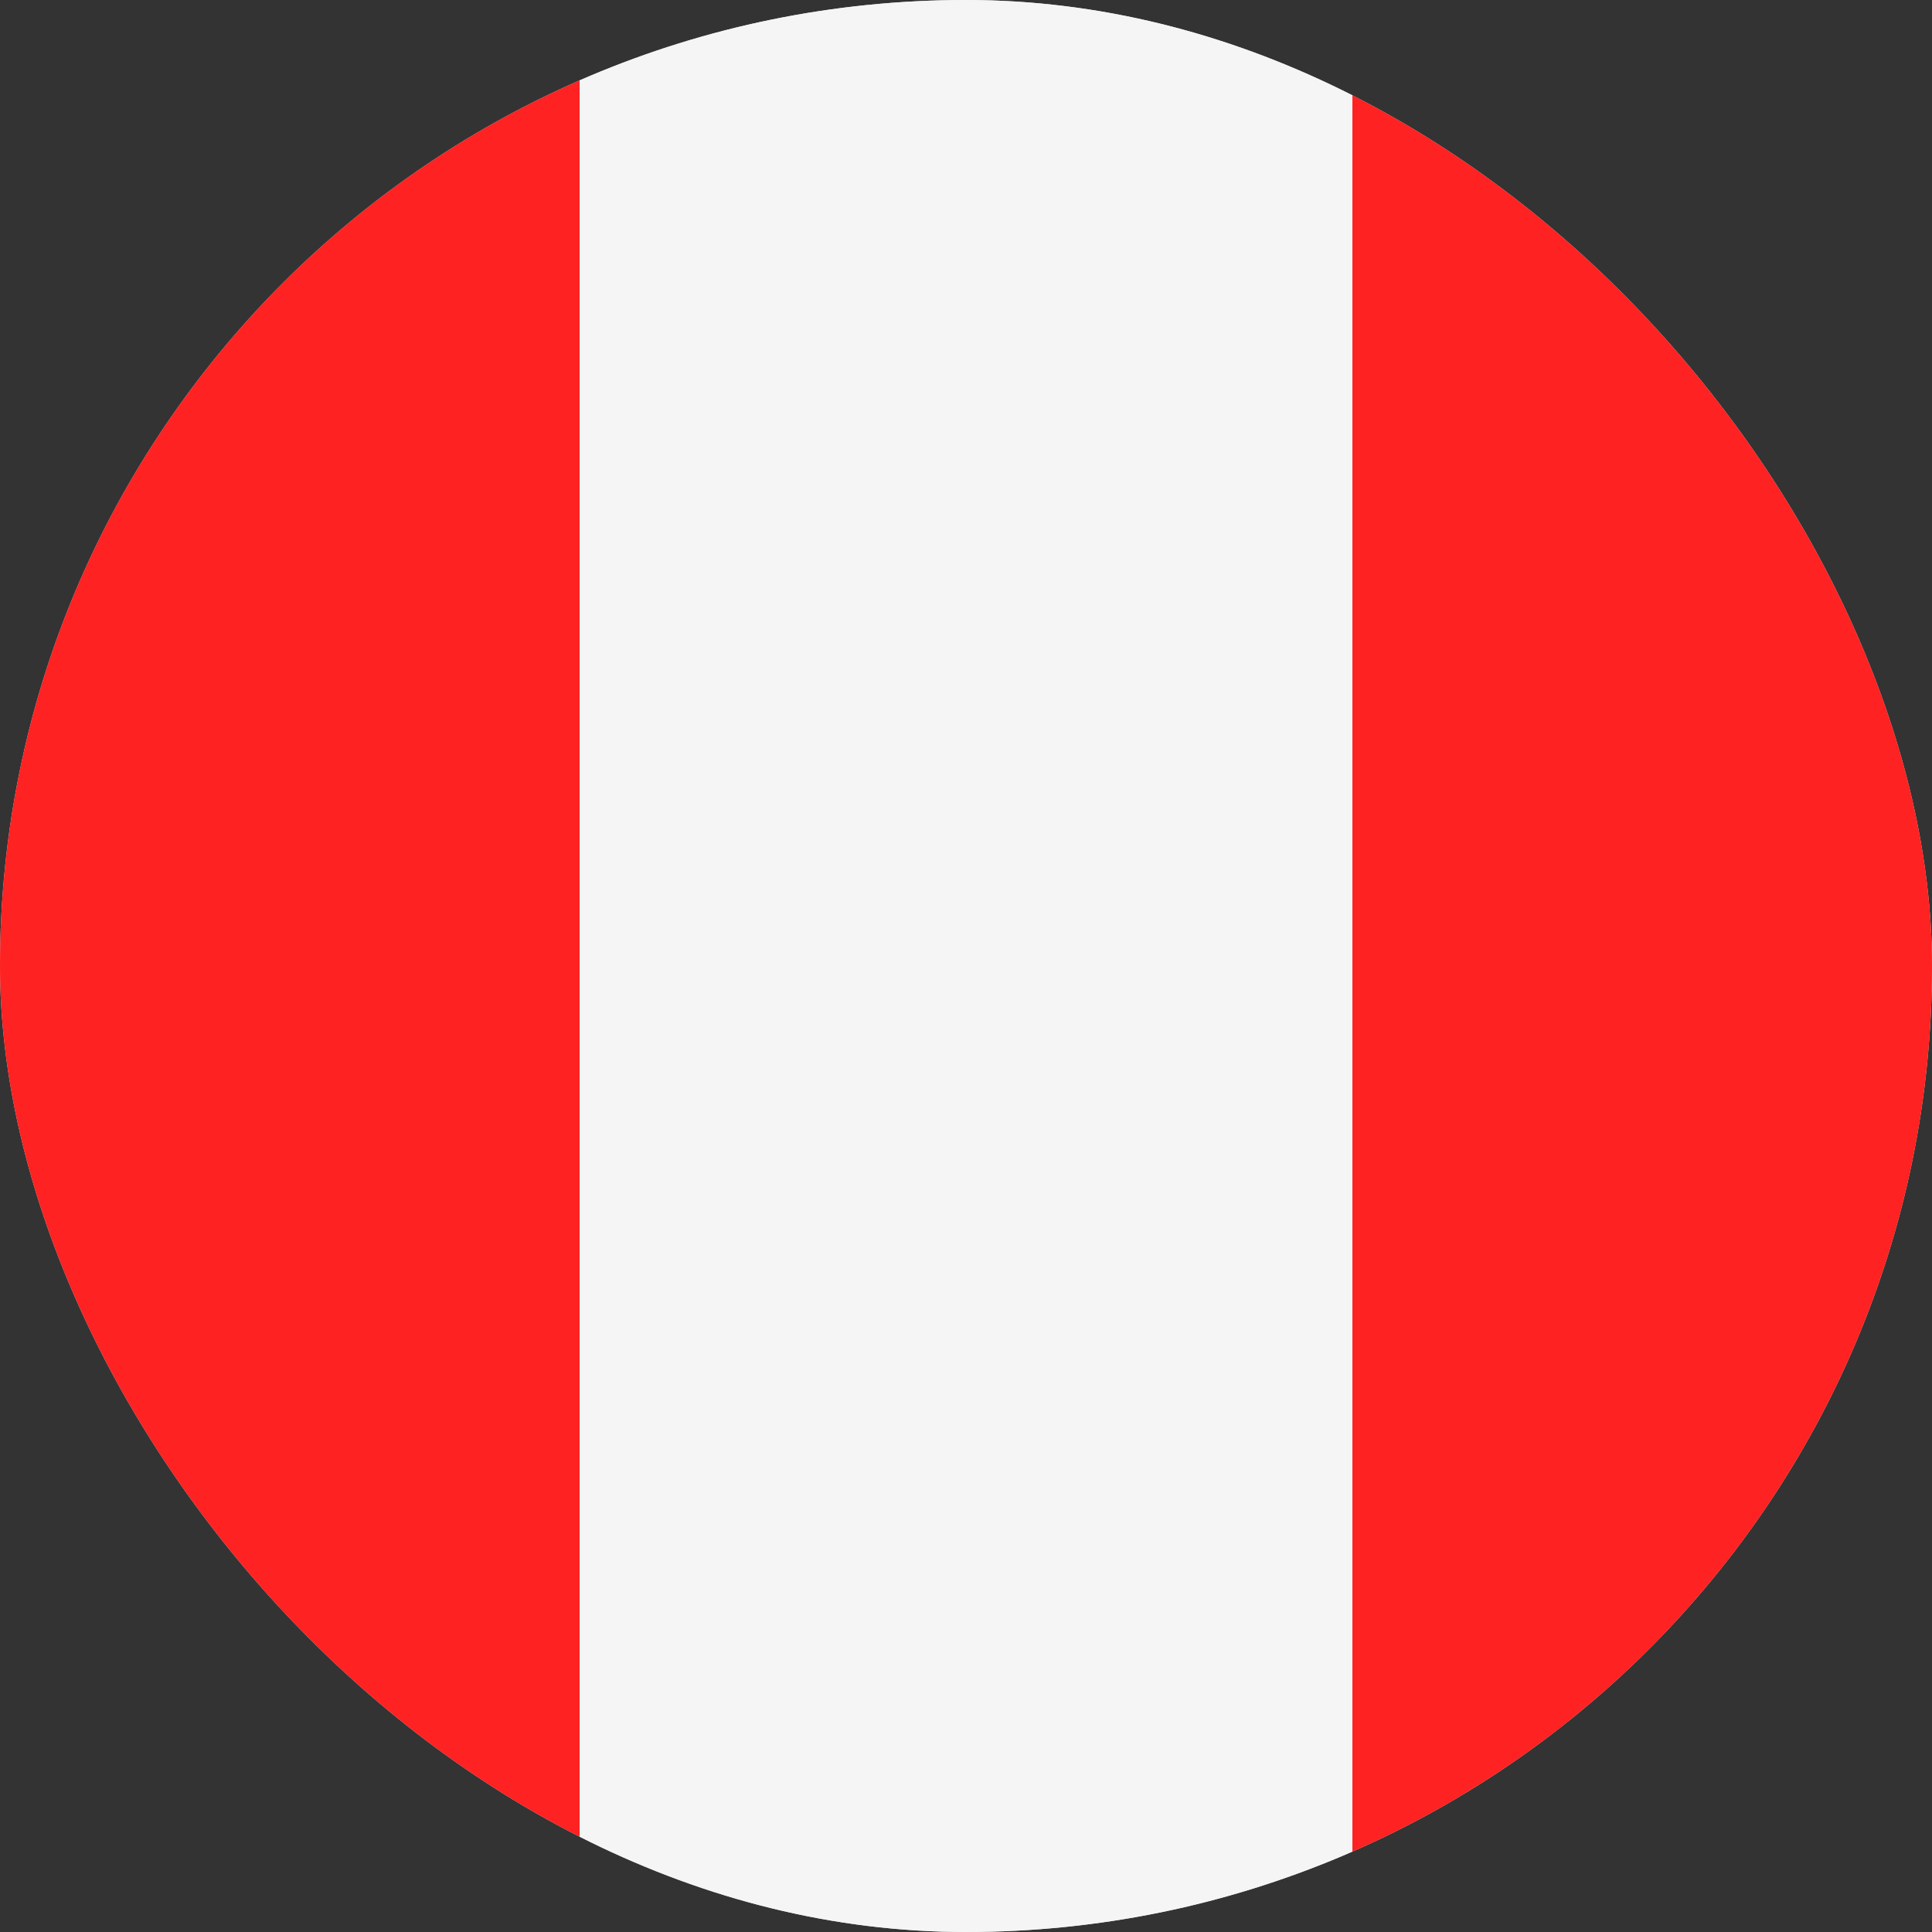 <svg width="24" height="24" viewBox="0 0 24 24" fill="none" xmlns="http://www.w3.org/2000/svg">
<rect x="0" y="0" width="24" height="24" fill="#333333" stroke="none"/>
<g clip-path="url(#clip0_1155_21837)">
<rect width="24" height="24" rx="12" fill="#D9D9D9"/>
<rect x="7.2" y="24" width="24" height="9.6" transform="rotate(-90 7.2 24)" fill="#F5F5F5"/>
<rect x="16.8" y="24" width="24" height="7.2" transform="rotate(-90 16.8 24)" fill="#FF2222"/>
<rect y="24" width="24" height="7.2" transform="rotate(-90 0 24)" fill="#FF2222"/>
</g>
<defs>
<clipPath id="clip0_1155_21837">
<rect width="24" height="24" rx="12" fill="white"/>
</clipPath>
</defs>
</svg>

